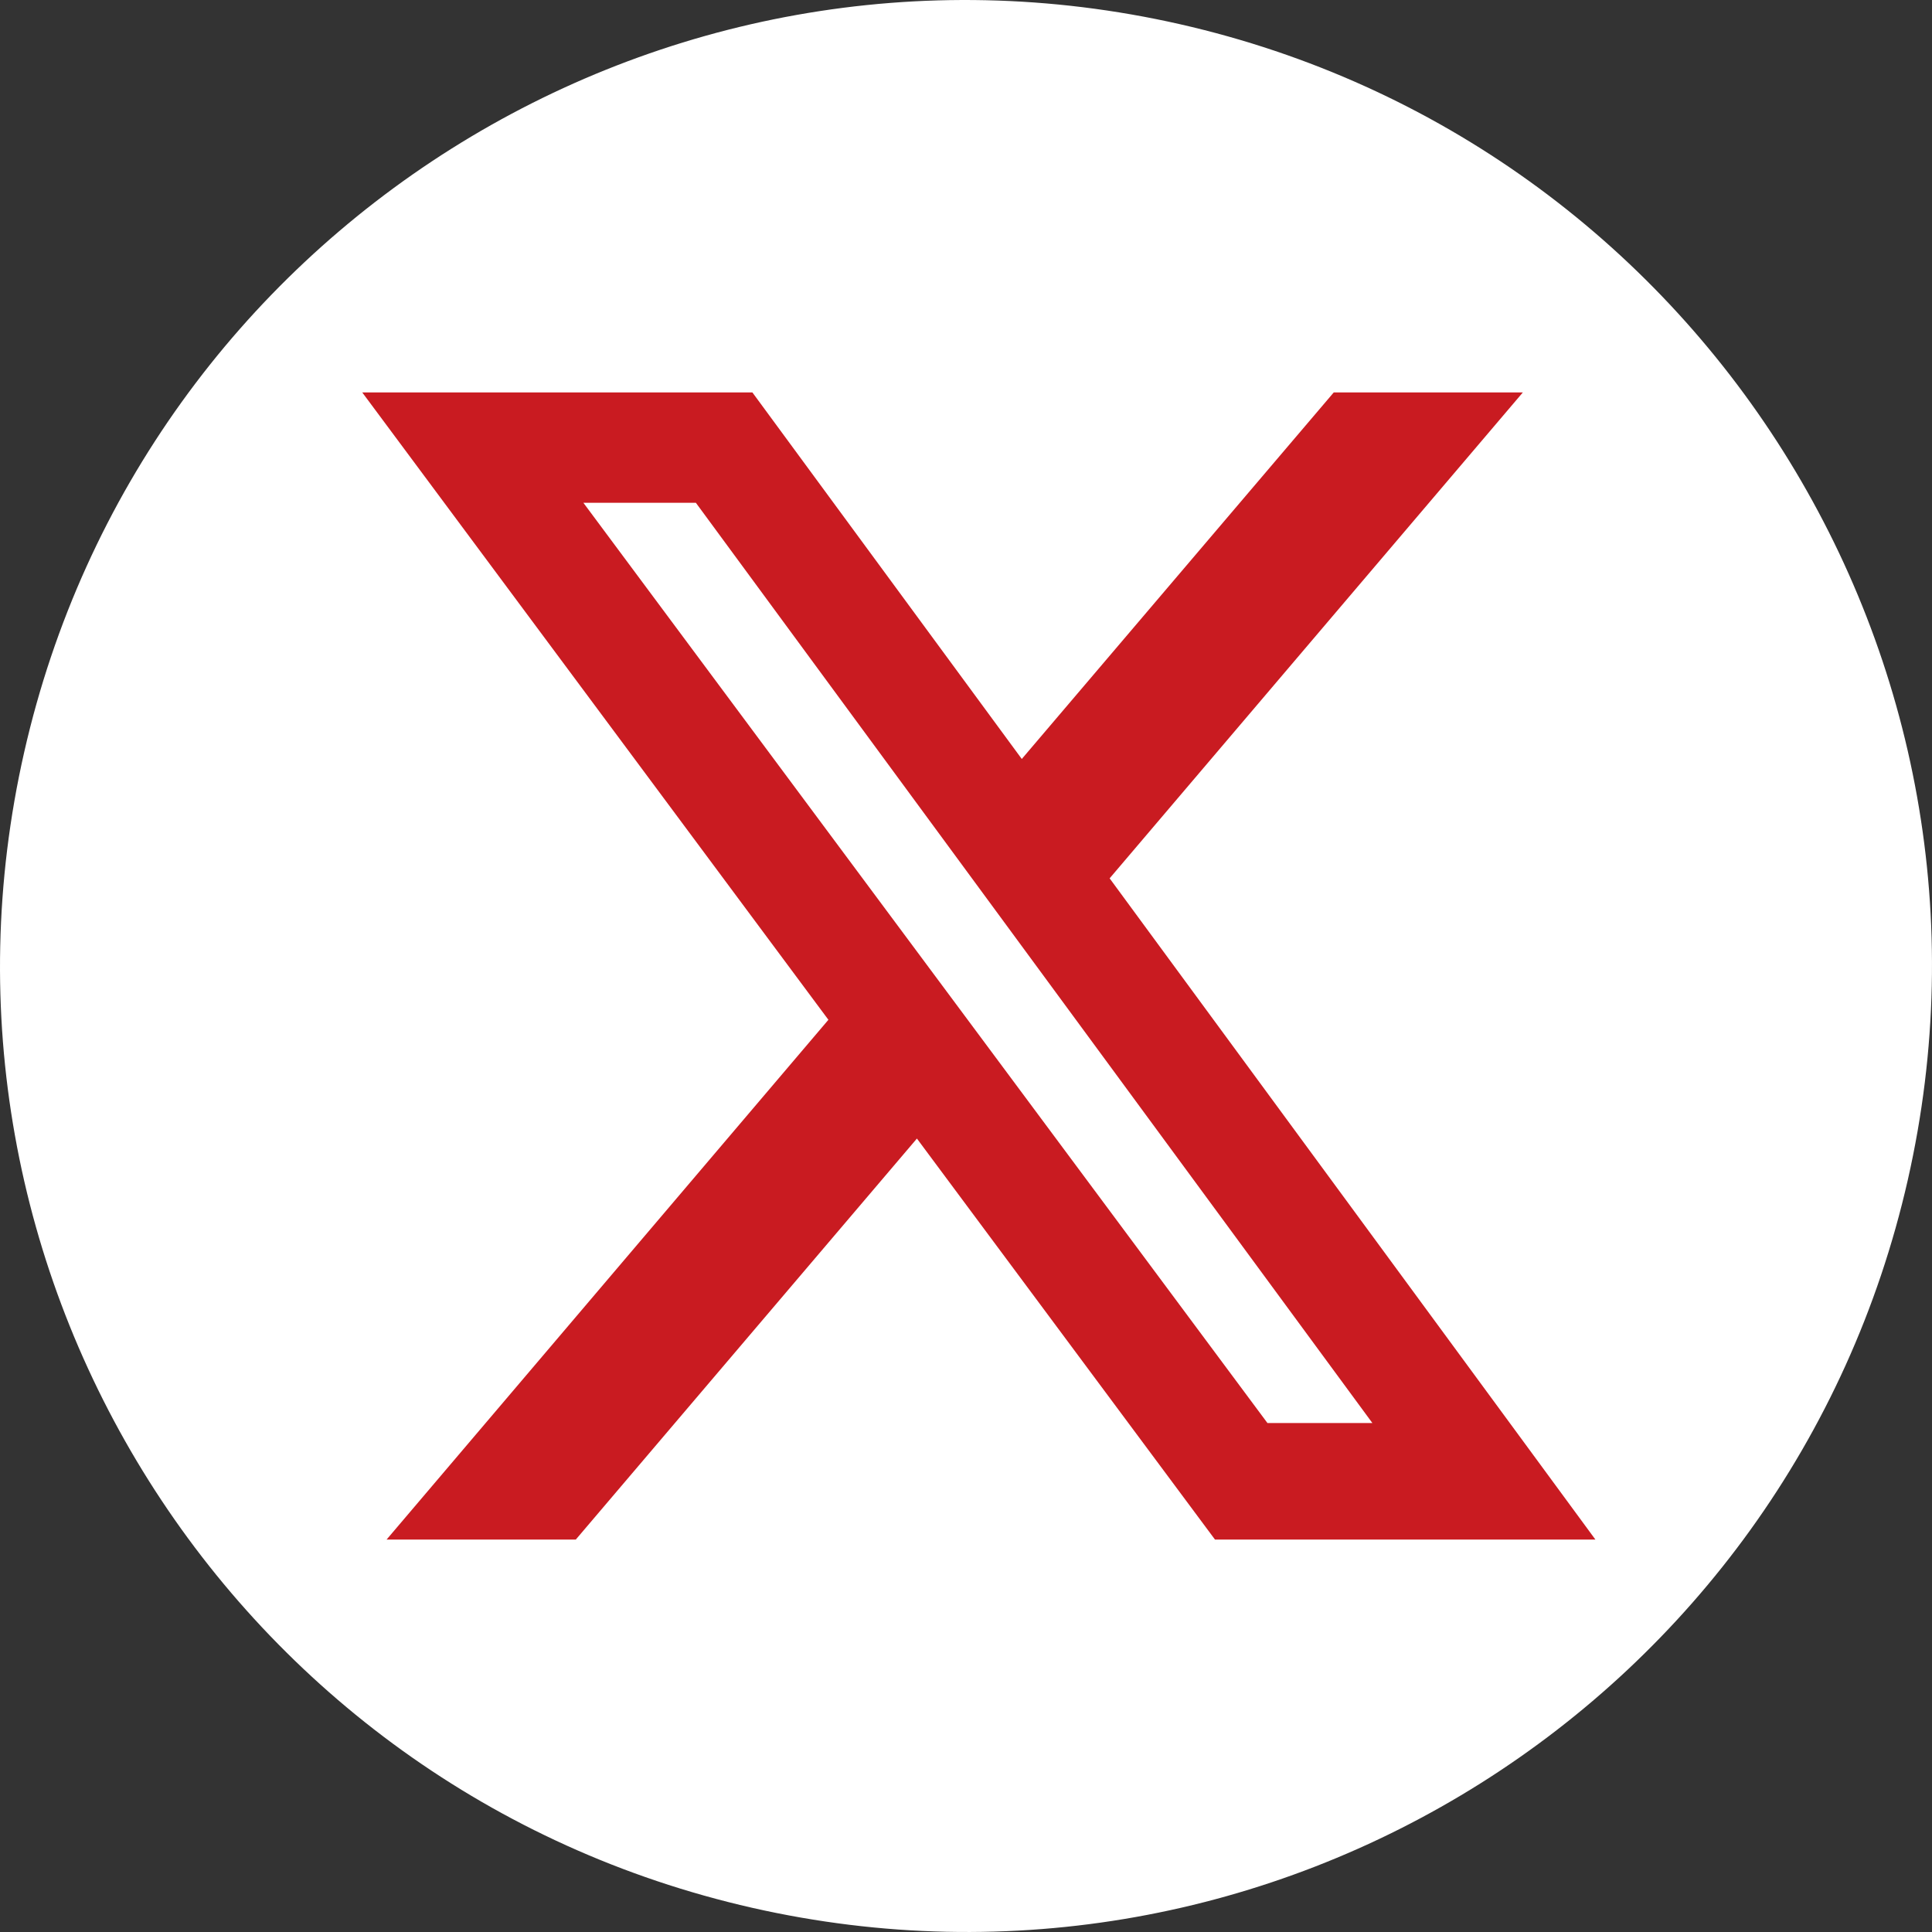 <svg width="32" height="32" viewBox="0 0 32 32" fill="none" xmlns="http://www.w3.org/2000/svg">
<rect x="0" y="0" width="32" height="32" fill="#333333" stroke="none"/>
<path d="M31.599 19.544C33.556 10.928 28.159 2.358 19.544 0.401C10.928 -1.556 2.358 3.841 0.401 12.457C-1.556 21.072 3.841 29.642 12.457 31.599C21.072 33.556 29.642 28.159 31.599 19.544Z" fill="white"/>
<path d="M20.993 23.57H22.731L11.526 8.328H9.663L20.993 23.57ZM22.091 6.5H25.223L18.379 14.548L26.425 25.5H20.124L15.187 18.858L9.537 25.5H6.403L13.721 16.891L6 6.5H12.462L16.924 12.571L22.091 6.5Z" fill="#C91B21"/>
</svg>
